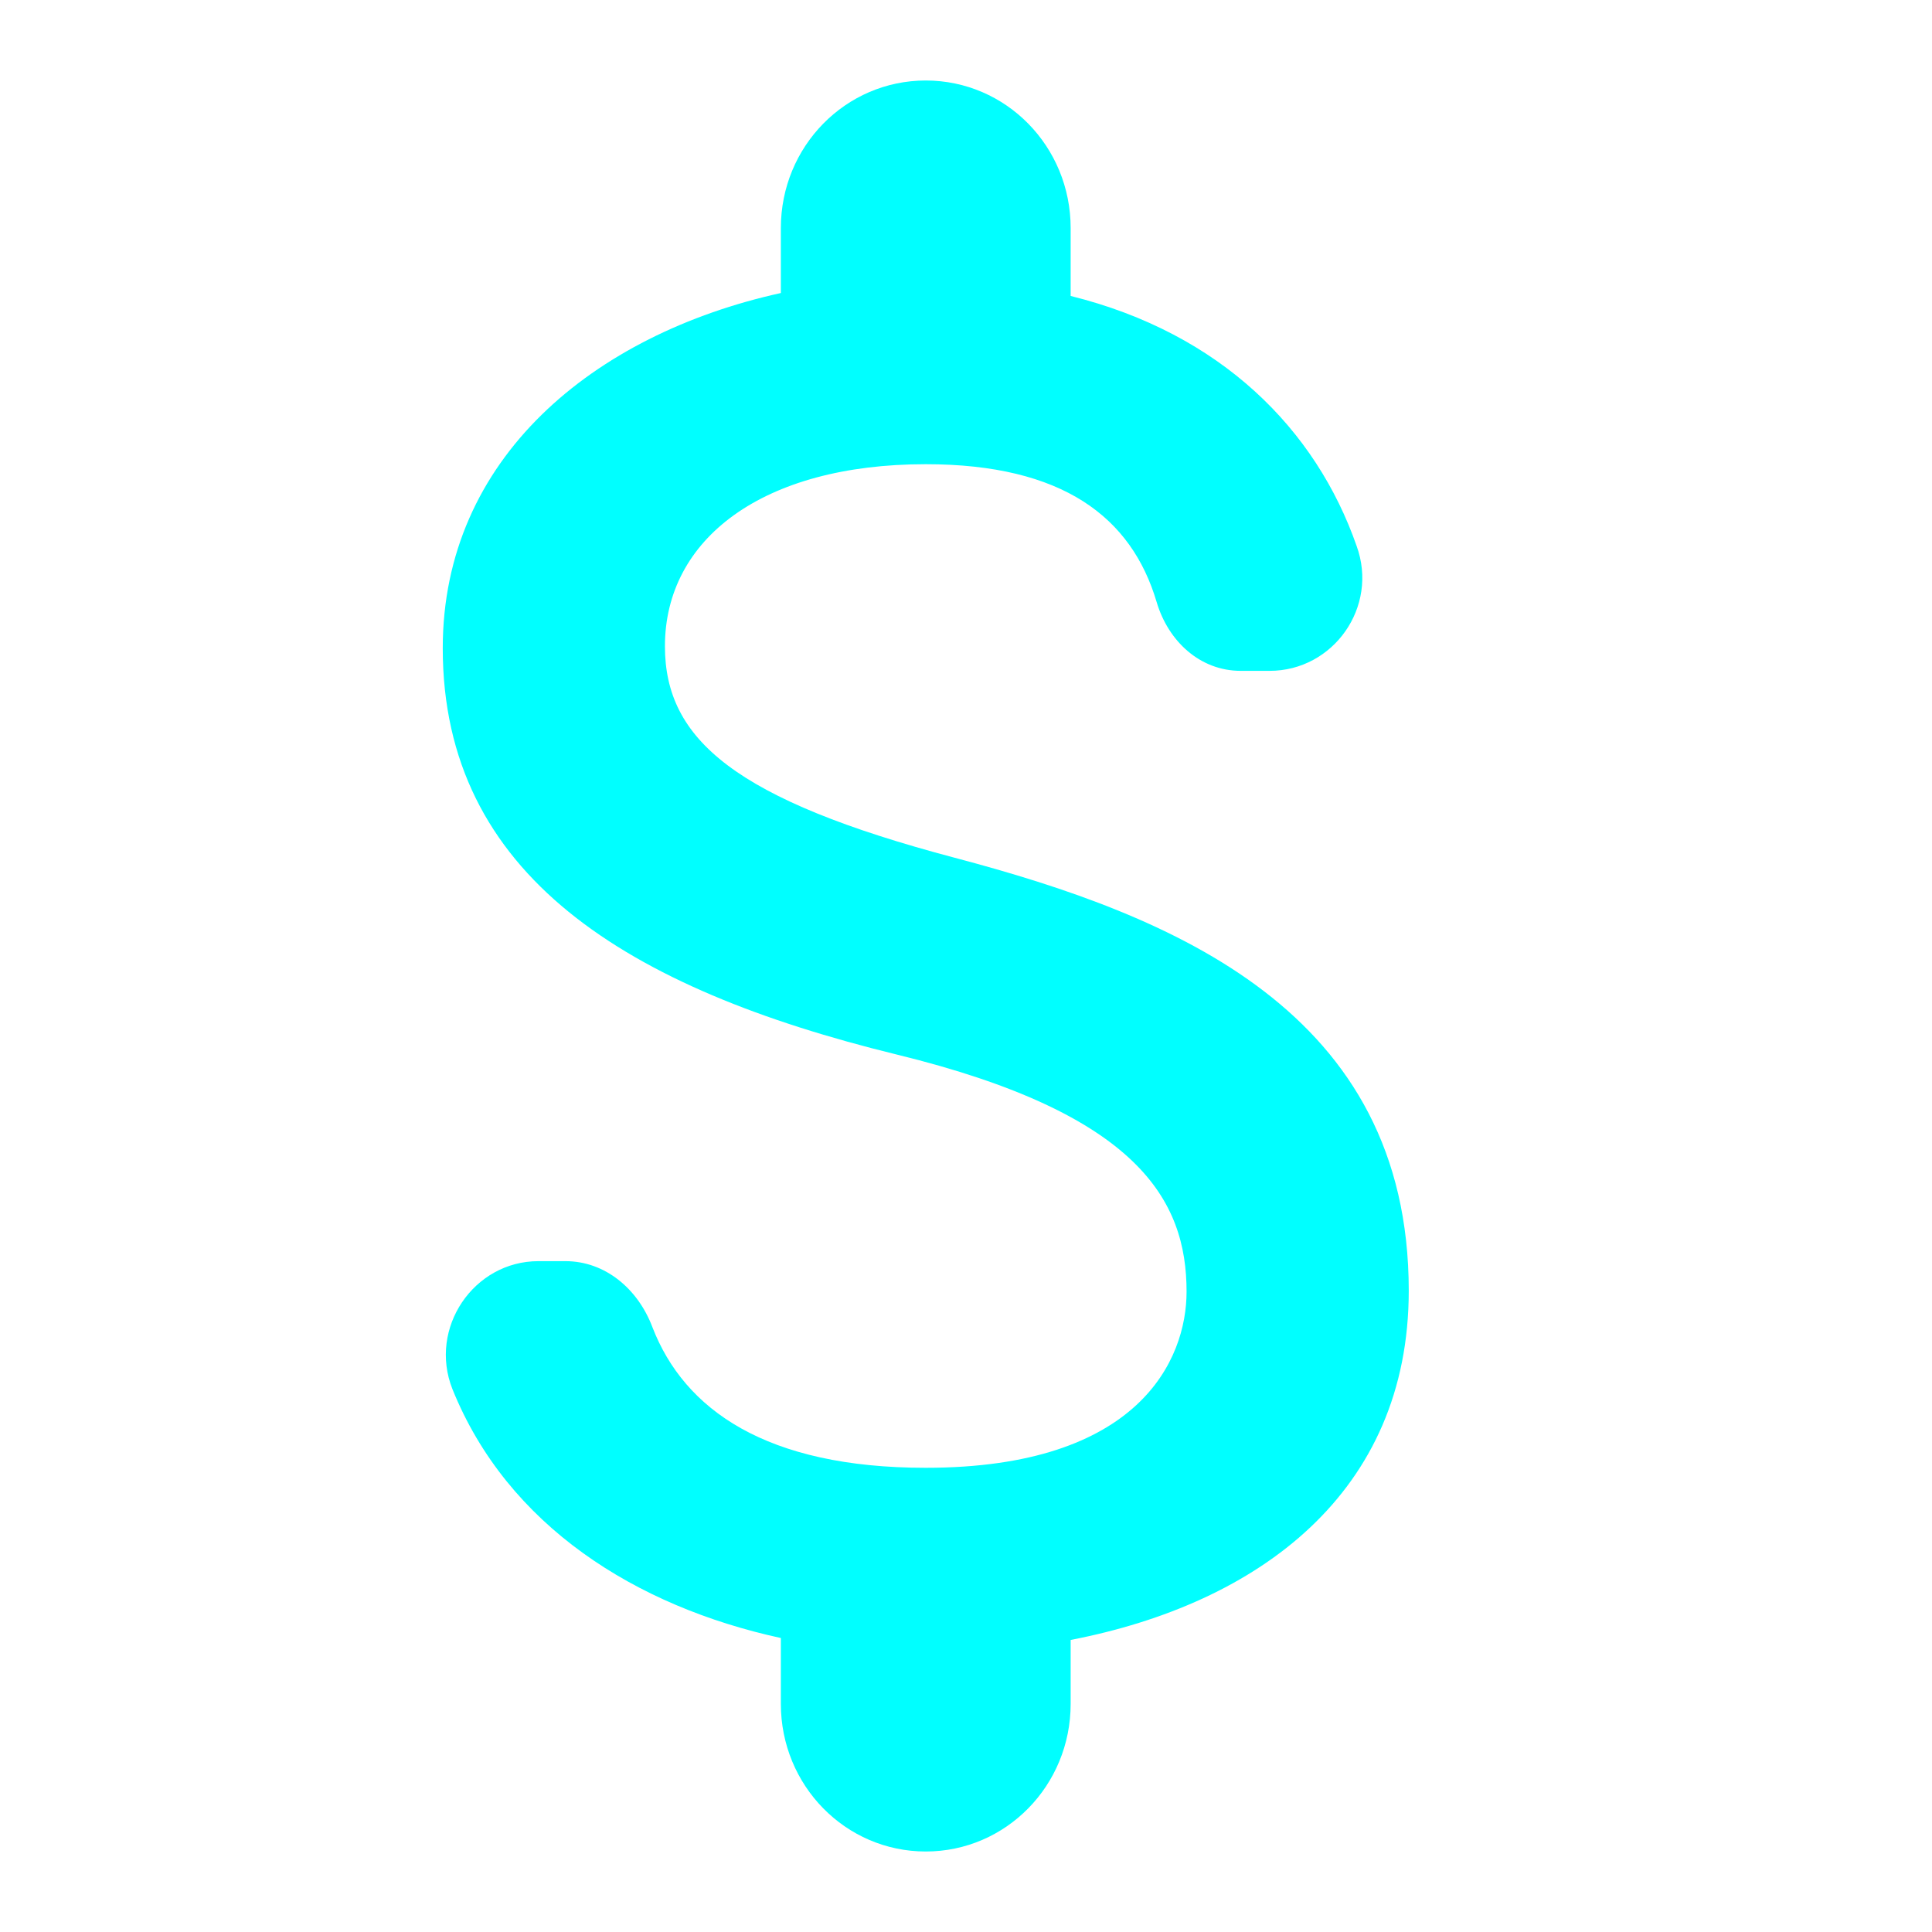 <?xml version="1.0" encoding="UTF-8"?> <svg xmlns="http://www.w3.org/2000/svg" width="48" height="48" viewBox="0 0 48 48" fill="none"><g id="ic:round-attach-money"><path id="Vector" d="M23.72 21.311C18.272 19.869 16.52 18.378 16.52 16.056C16.52 13.391 18.944 11.533 23 11.533C26.408 11.533 28.112 12.853 28.736 14.956C29.024 15.933 29.816 16.667 30.824 16.667H31.544C33.128 16.667 34.256 15.078 33.704 13.562C32.696 10.678 30.344 8.282 26.6 7.353V5.667C26.6 3.638 24.992 2 23 2C21.008 2 19.4 3.638 19.4 5.667V7.28C14.744 8.307 11 11.387 11 16.104C11 21.751 15.584 24.562 22.28 26.2C28.28 27.667 29.48 29.818 29.48 32.091C29.48 33.778 28.304 36.467 23 36.467C19.04 36.467 17 35.024 16.208 32.971C15.848 32.018 15.032 31.333 14.048 31.333H13.376C11.768 31.333 10.64 32.996 11.24 34.511C12.608 37.909 15.8 39.913 19.4 40.696V42.333C19.4 44.362 21.008 46 23 46C24.992 46 26.6 44.362 26.6 42.333V40.744C31.28 39.84 35 37.078 35 32.067C35 25.124 29.168 22.753 23.72 21.311Z" fill="#00FFFF"></path></g></svg> 